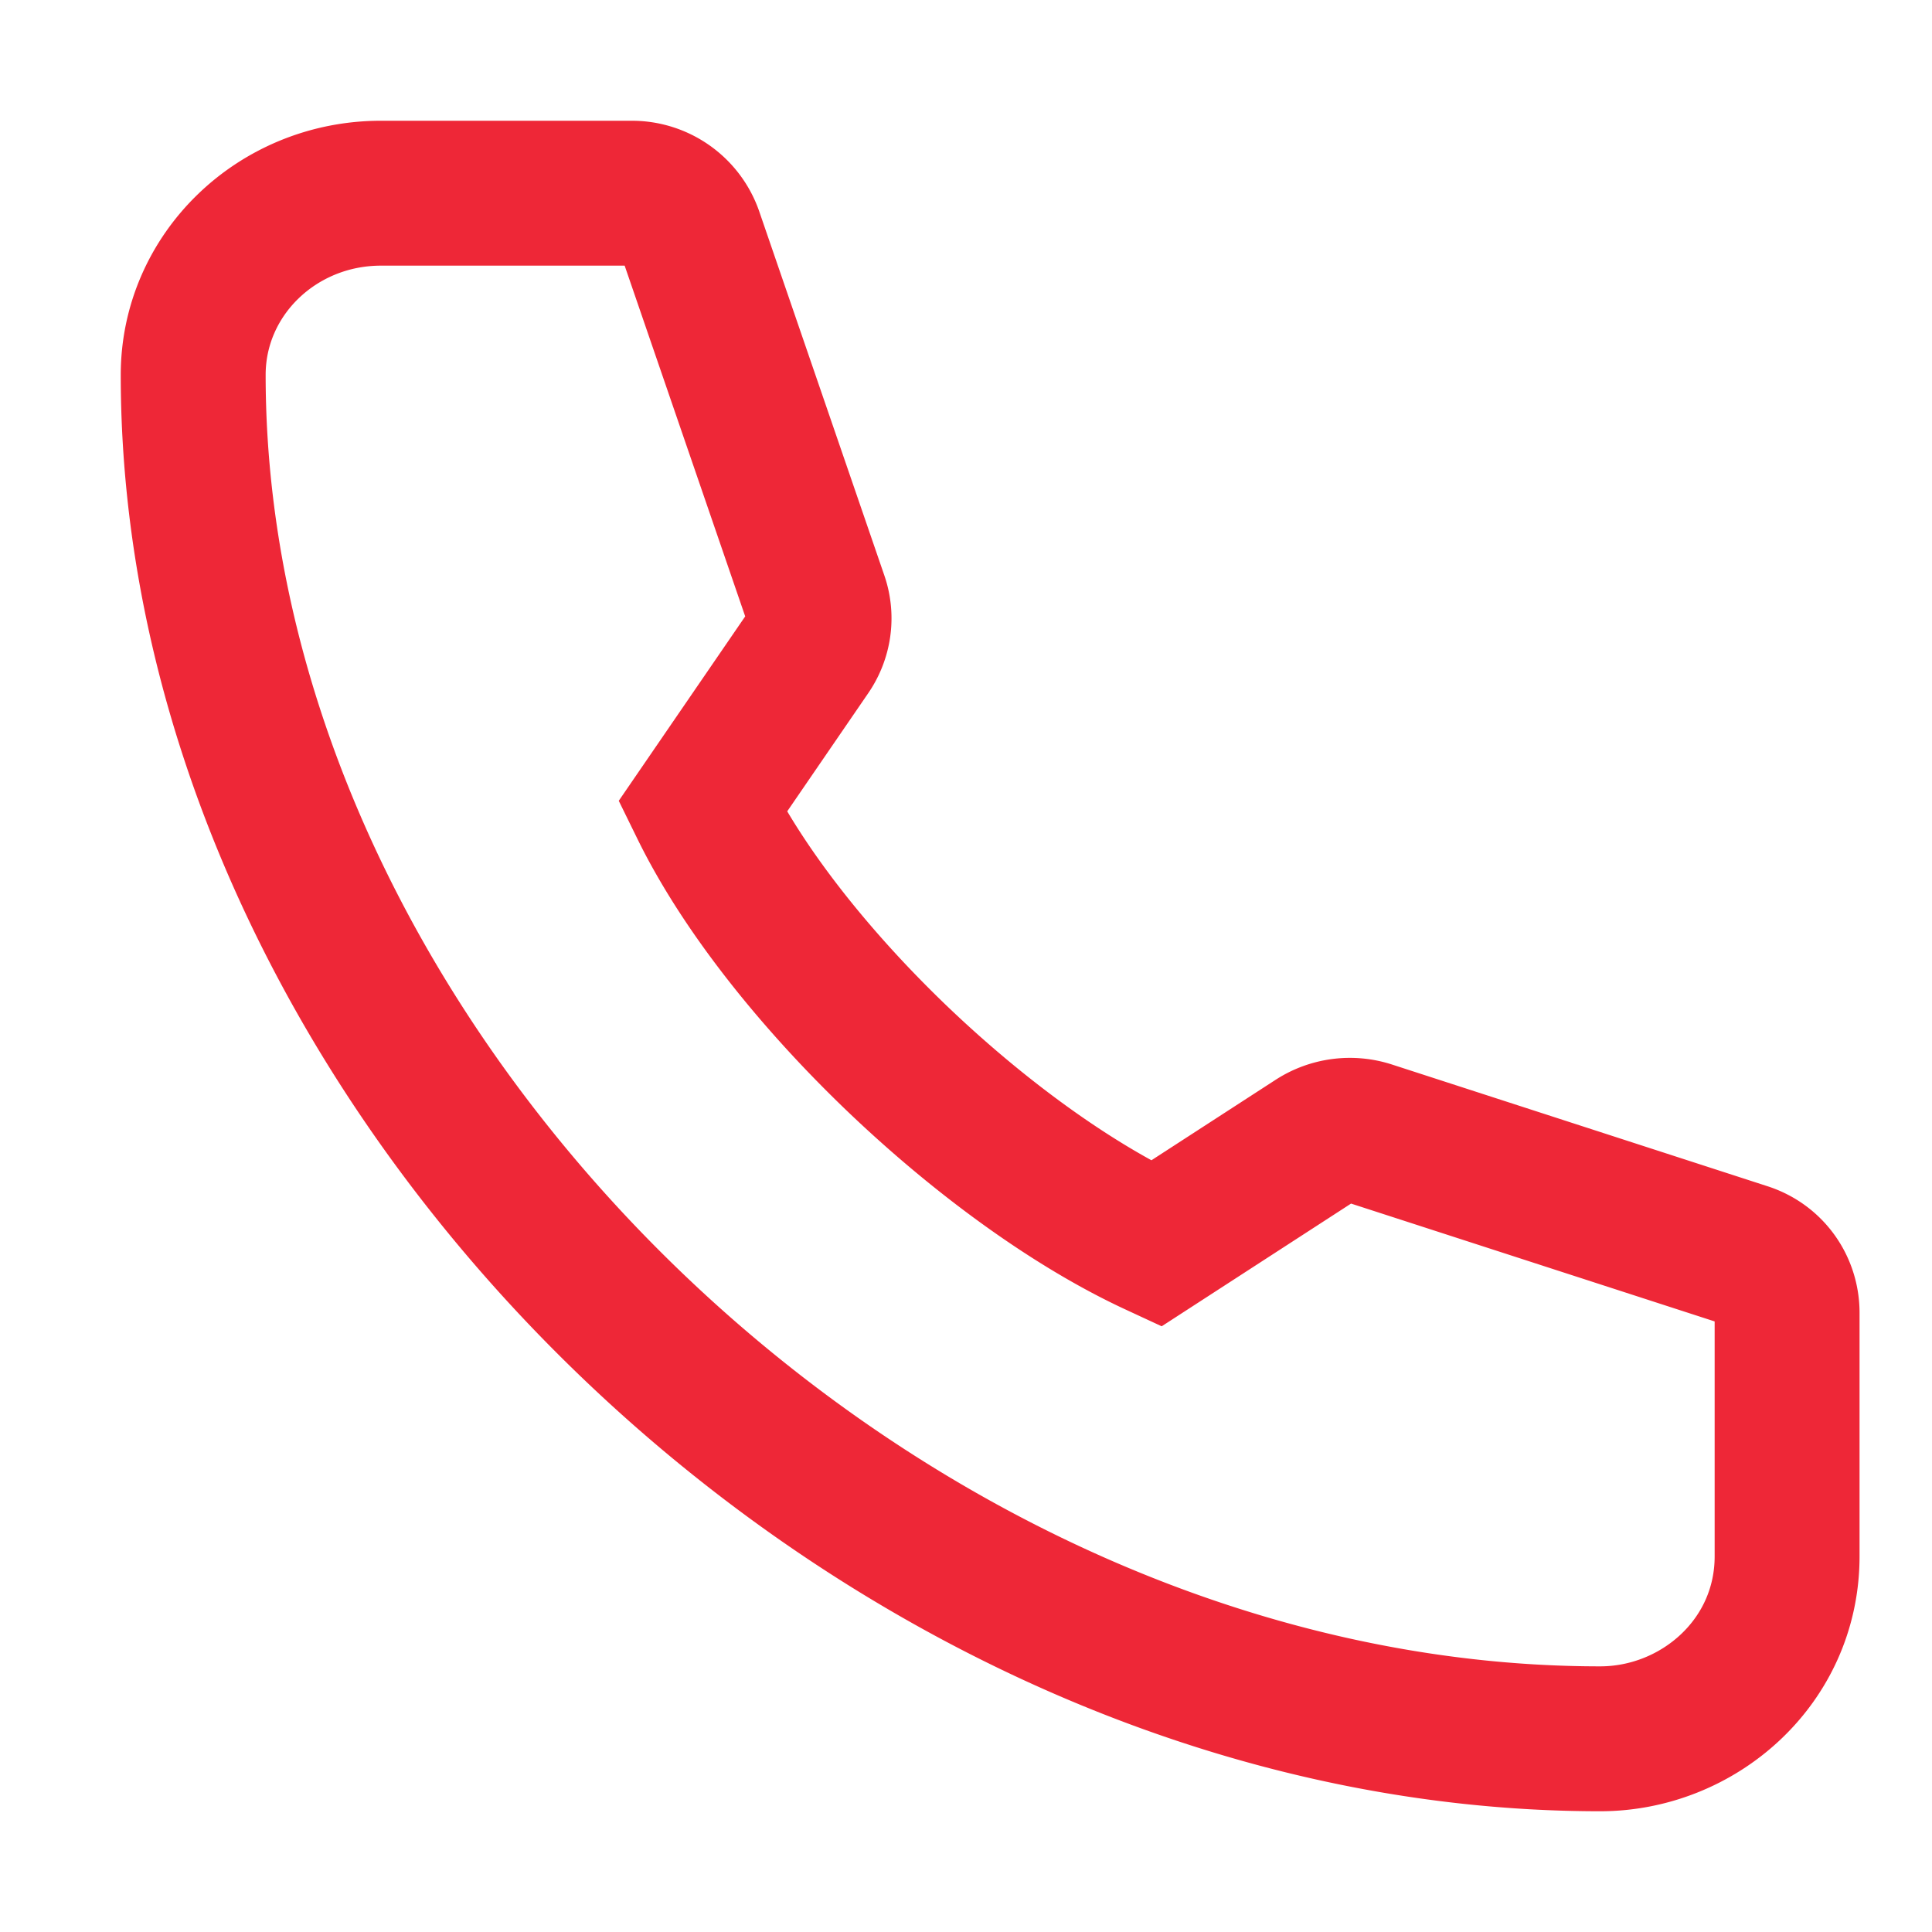 <svg width="40" height="40" viewBox="0 0 40 40" fill="none" xmlns="http://www.w3.org/2000/svg">
    <path d="M37 27.181v5.04C37 34.411 35.16 36 33.13 36c-7.464 0-14.747-3.431-20.163-8.676S4 15.019 4 7.762C4 5.677 5.744 4 7.887 4h5.184a1.29 1.29 0 0 1 1.228.86l2.592 7.542c.127.37.07.775-.15 1.098l-2.198 3.206c.832 1.698 2.306 3.554 4.008 5.189 1.703 1.633 3.634 3.045 5.38 3.855l3.298-2.137a1.33 1.33 0 0 1 1.129-.146l7.775 2.52c.528.17.867.652.867 1.194" stroke="#EE2737" stroke-width="3"/>
</svg>
